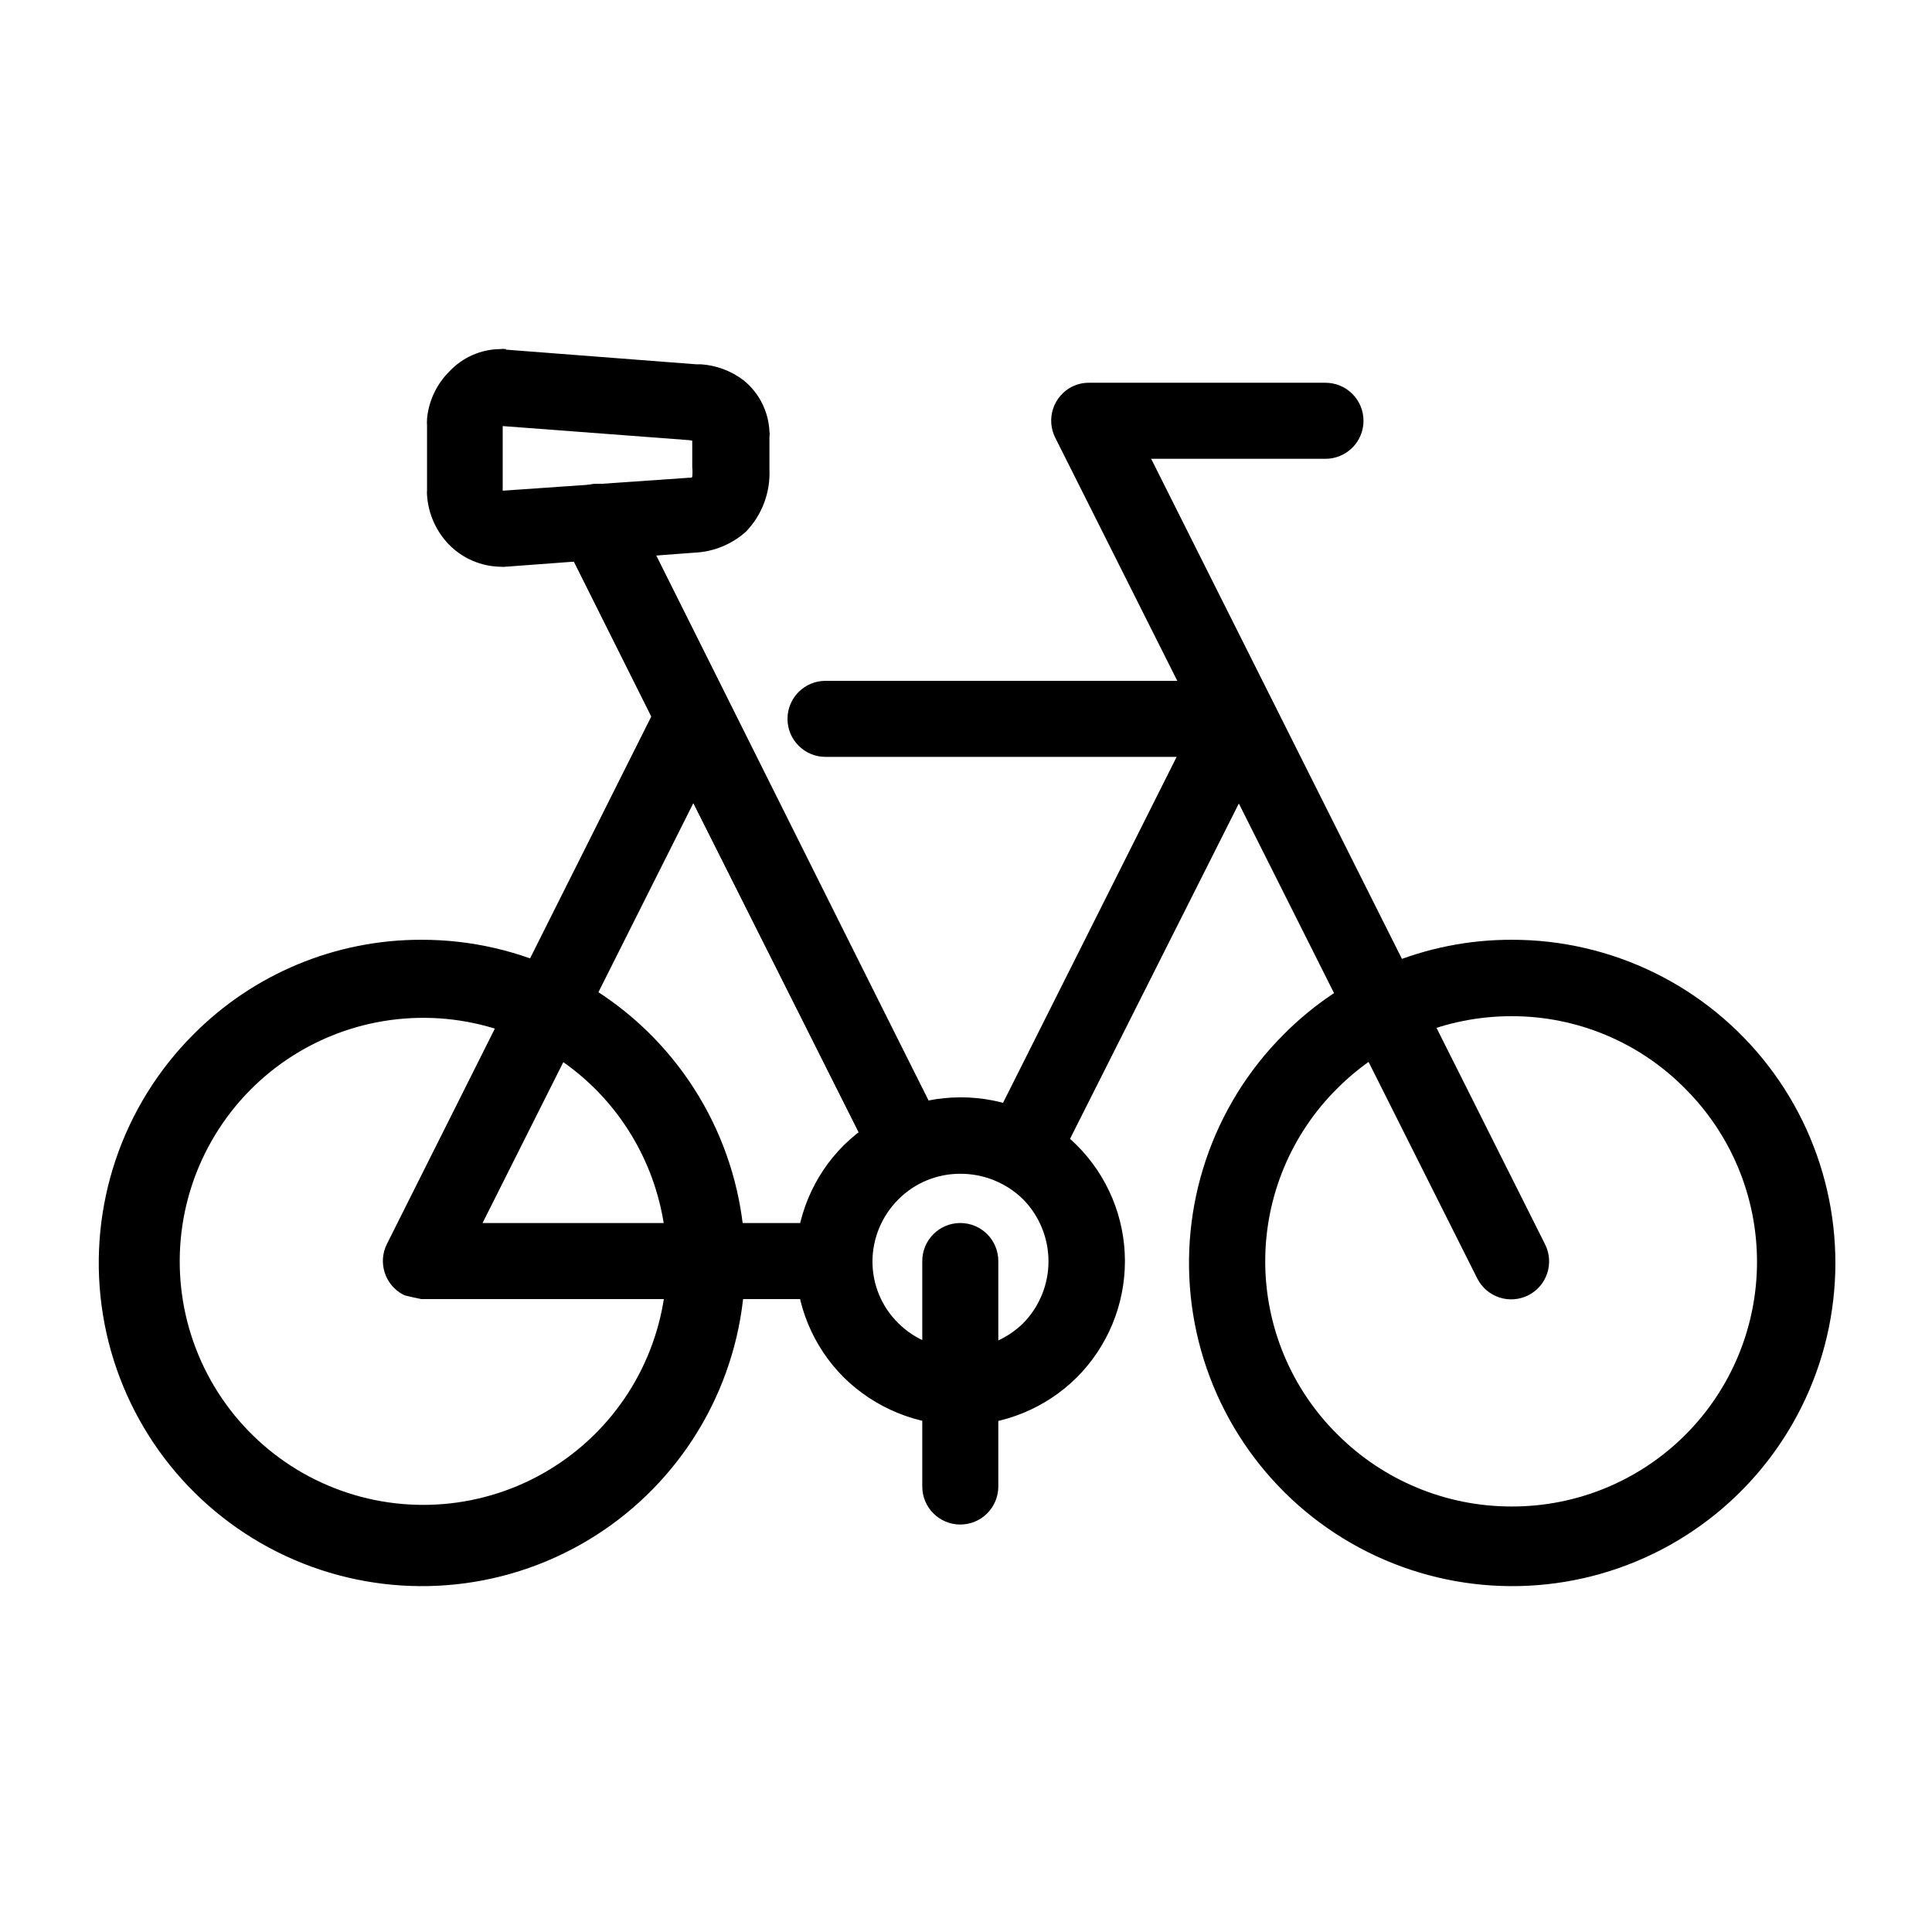 <?xml version="1.0" encoding="UTF-8"?>
<!-- The Best Svg Icon site in the world: iconSvg.co, Visit us! https://iconsvg.co -->
<svg fill="#000000" width="800px" height="800px" version="1.1" viewBox="144 144 512 512" xmlns="http://www.w3.org/2000/svg">
 <g>
  <path d="m376.57 454.06-48.82-97.234-55.871 111.29h93.609v20.152h-109.88s-4.18-0.855-4.637-1.109h0.004c-4.941-2.512-6.922-8.547-4.434-13.5l72.145-143.94c1.684-3.477 5.207-5.688 9.07-5.688 3.859 0 7.383 2.211 9.066 5.688l57.789 115.32z"/>
  <path d="m426 448.92c-1.207 2.387-3.316 4.195-5.859 5.027-2.539 0.832-5.309 0.617-7.695-0.594-4.938-2.516-6.922-8.547-4.434-13.5l47.812-95.273h-93.055c-5.562 0-10.074-4.512-10.074-10.074 0-5.566 4.512-10.078 10.074-10.078h109.48s14.66 3.578 9.07 14.609zm-107.31-110.18c-2.492-5.008-0.449-11.086 4.559-13.578 5.008-2.488 11.09-0.449 13.578 4.562l55.418 110.29v-0.004c2.492 5.008 0.449 11.09-4.559 13.578-5.008 2.492-11.086 0.449-13.578-4.559z"/>
  <path d="m553.46 473.76c2.488 4.953 0.508 10.984-4.434 13.5-2.391 1.207-5.164 1.414-7.707 0.574-2.543-0.844-4.644-2.664-5.844-5.059l-111.8-222.73c-1.223-2.394-1.438-5.18-0.594-7.734 0.844-2.555 2.672-4.668 5.078-5.867 1.43-0.691 3-1.039 4.586-1.008h62.523c2.672 0 5.234 1.062 7.125 2.953 1.891 1.887 2.949 4.449 2.949 7.125 0 2.672-1.059 5.234-2.949 7.125-1.891 1.887-4.453 2.949-7.125 2.949h-46.199z"/>
  <path d="m393 441.56c2.434 5.023 0.336 11.066-4.688 13.504-5.019 2.434-11.066 0.336-13.5-4.688l-81.77-163.59c-1.18-2.406-1.355-5.18-0.484-7.715 0.867-2.531 2.711-4.617 5.121-5.789 4.953-2.488 10.988-0.504 13.5 4.434z"/>
  <path d="m278.08 236.66 50.383 3.879h1.258c4.133 0.27 8.098 1.762 11.383 4.281 4.09 3.328 6.562 8.238 6.805 13.504 0.082 0.484 0.082 0.977 0 1.461v8.613c0.277 6.109-1.965 12.066-6.199 16.477-3.781 3.394-8.625 5.371-13.703 5.59l-50.078 3.731c-0.387 0.051-0.773 0.051-1.16 0-5.199-0.055-10.168-2.176-13.805-5.894-3.41-3.527-5.465-8.152-5.793-13.051-0.043-0.484-0.043-0.973 0-1.461v-17.027c-0.047-0.535-0.047-1.074 0-1.613v-0.25c0.465-4.731 2.57-9.148 5.945-12.496 3.508-3.727 8.387-5.856 13.504-5.894 0.484-0.07 0.977-0.07 1.461 0zm48.516 23.98-49.375-3.727v17.129l49.223-3.426c0.605 0 1.008 0 1.008-0.301v-0.004c0.086-0.82 0.086-1.648 0-2.469v-7.051z"/>
  <path d="m398.49 434.81c11.543-0.055 22.633 4.492 30.82 12.629 8.188 8.141 12.797 19.203 12.809 30.75 0.008 11.586-4.594 22.699-12.797 30.883-8.203 8.125-19.289 12.668-30.832 12.645-11.535-0.023-22.605-4.562-30.836-12.645-8.191-8.16-12.797-19.246-12.797-30.809s4.606-22.648 12.797-30.809c8.23-8.082 19.301-12.621 30.836-12.645zm16.625 27.004c-4.426-4.336-10.379-6.762-16.574-6.75-6.16-0.039-12.074 2.394-16.426 6.75-4.367 4.336-6.848 10.219-6.902 16.375-0.039 6.215 2.453 12.184 6.902 16.523 4.379 4.312 10.277 6.738 16.426 6.75 6.191-0.016 12.133-2.438 16.574-6.75 4.324-4.383 6.746-10.293 6.746-16.449s-2.422-12.066-6.746-16.449z"/>
  <path d="m544.54 393.05c26.629-0.066 51.773 12.258 68.035 33.348 16.262 21.09 21.785 48.543 14.953 74.281-6.836 25.738-25.258 46.836-49.84 57.078-24.582 10.242-52.527 8.465-75.617-4.805-23.09-13.27-38.691-36.523-42.219-62.918-3.523-26.398 5.43-52.93 24.23-71.793 15.969-16.148 37.746-25.219 60.457-25.191zm45.949 39.348h-0.004c-12.141-12.262-28.691-19.141-45.945-19.094-17.293-0.008-33.879 6.863-46.102 19.094-12.246 12.121-19.141 28.637-19.141 45.871s6.894 33.75 19.141 45.871c12.223 12.23 28.809 19.102 46.102 19.094 17.25 0.066 33.812-6.742 46.027-18.922 12.215-12.18 19.074-28.727 19.059-45.977s-6.902-33.781-19.141-45.938z"/>
  <path d="m255.61 393.05c26.633-0.066 51.777 12.258 68.039 33.348 16.262 21.09 21.785 48.543 14.949 74.281s-25.254 46.836-49.836 57.078c-24.582 10.242-52.531 8.465-75.617-4.805-23.09-13.27-38.691-36.523-42.219-62.918-3.523-26.398 5.43-52.93 24.227-71.793 15.973-16.148 37.746-25.219 60.457-25.191zm45.949 39.348c-14.254-14.102-34.246-20.781-54.113-18.07-19.863 2.707-37.344 14.496-47.297 31.898-9.957 17.402-11.262 38.441-3.527 56.938 7.731 18.5 23.621 32.352 43 37.492 19.379 5.137 40.047 0.98 55.93-11.258 15.883-12.234 25.176-31.156 25.152-51.203-0.051-17.203-6.938-33.68-19.145-45.797z"/>
  <path d="m388.41 478.19c0-5.566 4.512-10.078 10.078-10.078 2.672 0 5.234 1.062 7.125 2.953 1.887 1.887 2.949 4.449 2.949 7.125v59.75c0 2.672-1.062 5.234-2.949 7.125-1.891 1.891-4.453 2.953-7.125 2.953-5.566 0-10.078-4.512-10.078-10.078z"/>
 </g>
</svg>